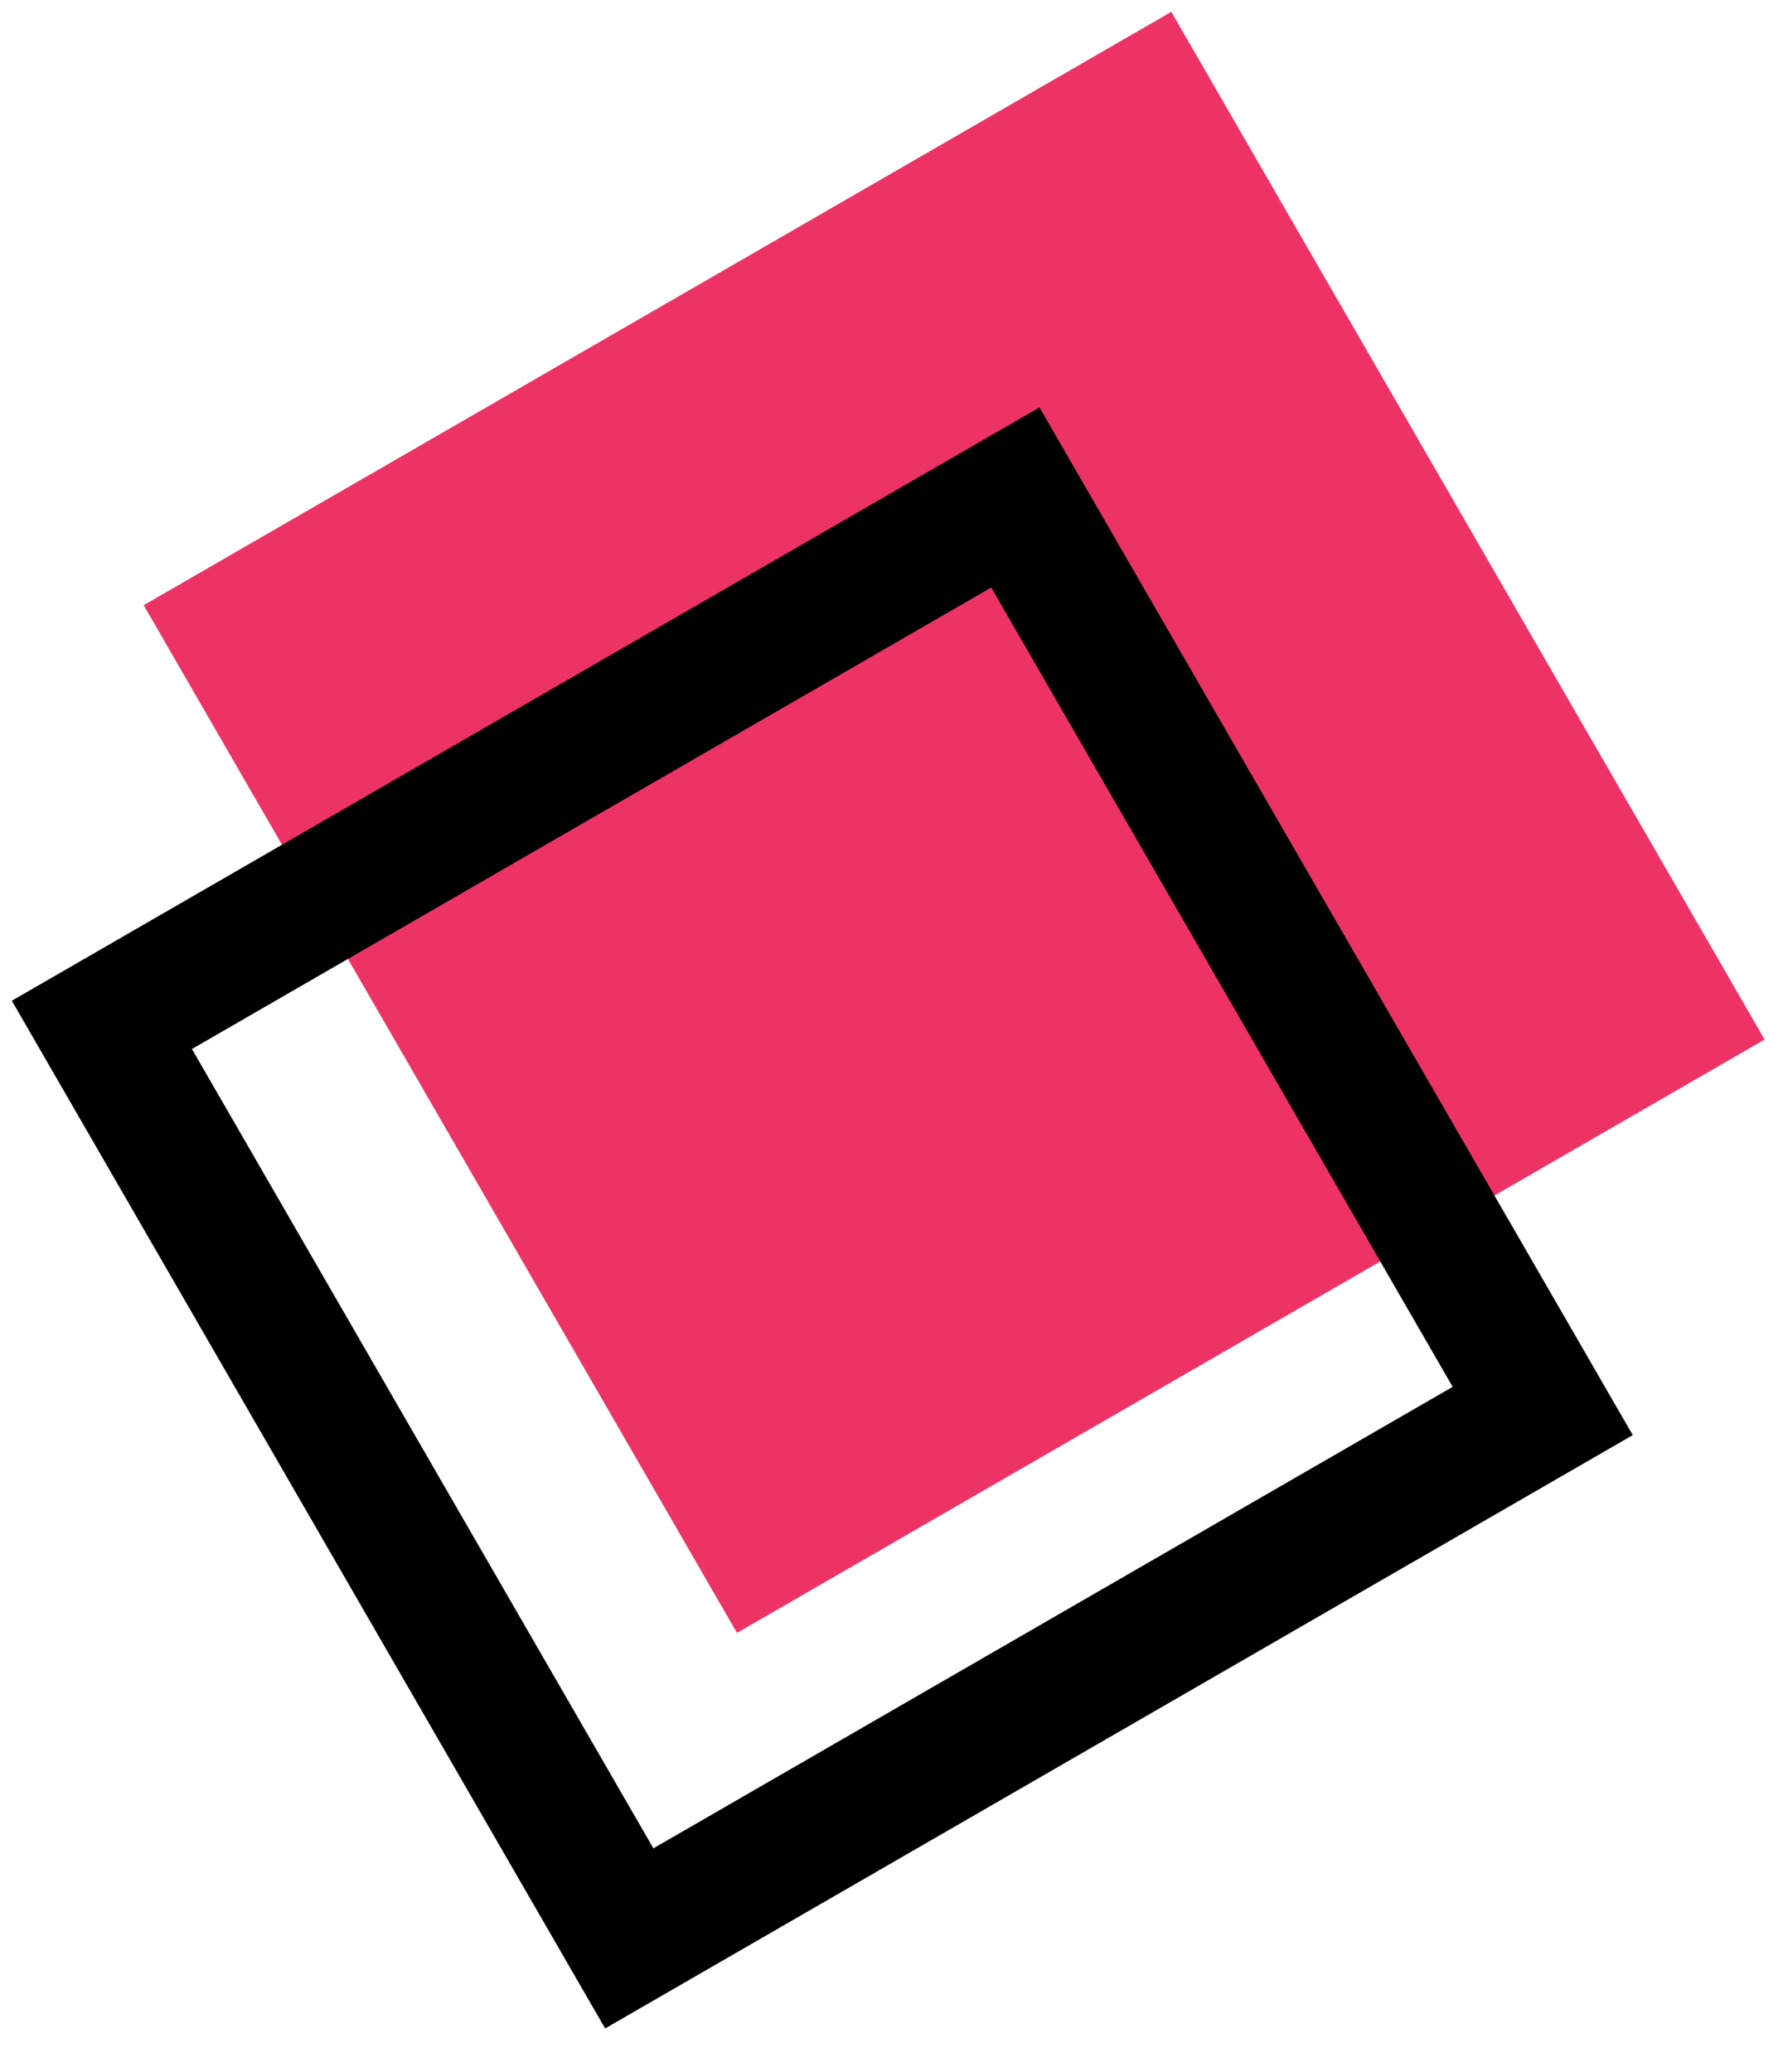 <?xml version="1.0" encoding="UTF-8"?>
<svg width="37px" height="43px" viewBox="0 0 37 43" version="1.1" xmlns="http://www.w3.org/2000/svg" xmlns:xlink="http://www.w3.org/1999/xlink">
    <!-- Generator: Sketch 61.2 (89653) - https://sketch.com -->
    <title>Carré</title>
    <desc>Created with Sketch.</desc>
    <g id="Uncle-J" stroke="none" stroke-width="1" fill="none" fill-rule="evenodd">
        <g id="Reseller" transform="translate(-59, -297)">
            <g id="Carré" transform="translate(59, 297)">
                <rect id="Rectangle" fill="#ED3366" transform="translate(19.8, 17.064) rotate(60) translate(-19.8, -17.064) " x="7.488" y="4.752" width="24.624" height="24.624"></rect>
                <rect id="Rectangle" stroke="#000000" stroke-width="2.736" transform="translate(17.064, 25.272) rotate(60) translate(-17.064, -25.272) " x="6.12" y="14.328" width="21.888" height="21.888"></rect>
            </g>
        </g>
    </g>
</svg>